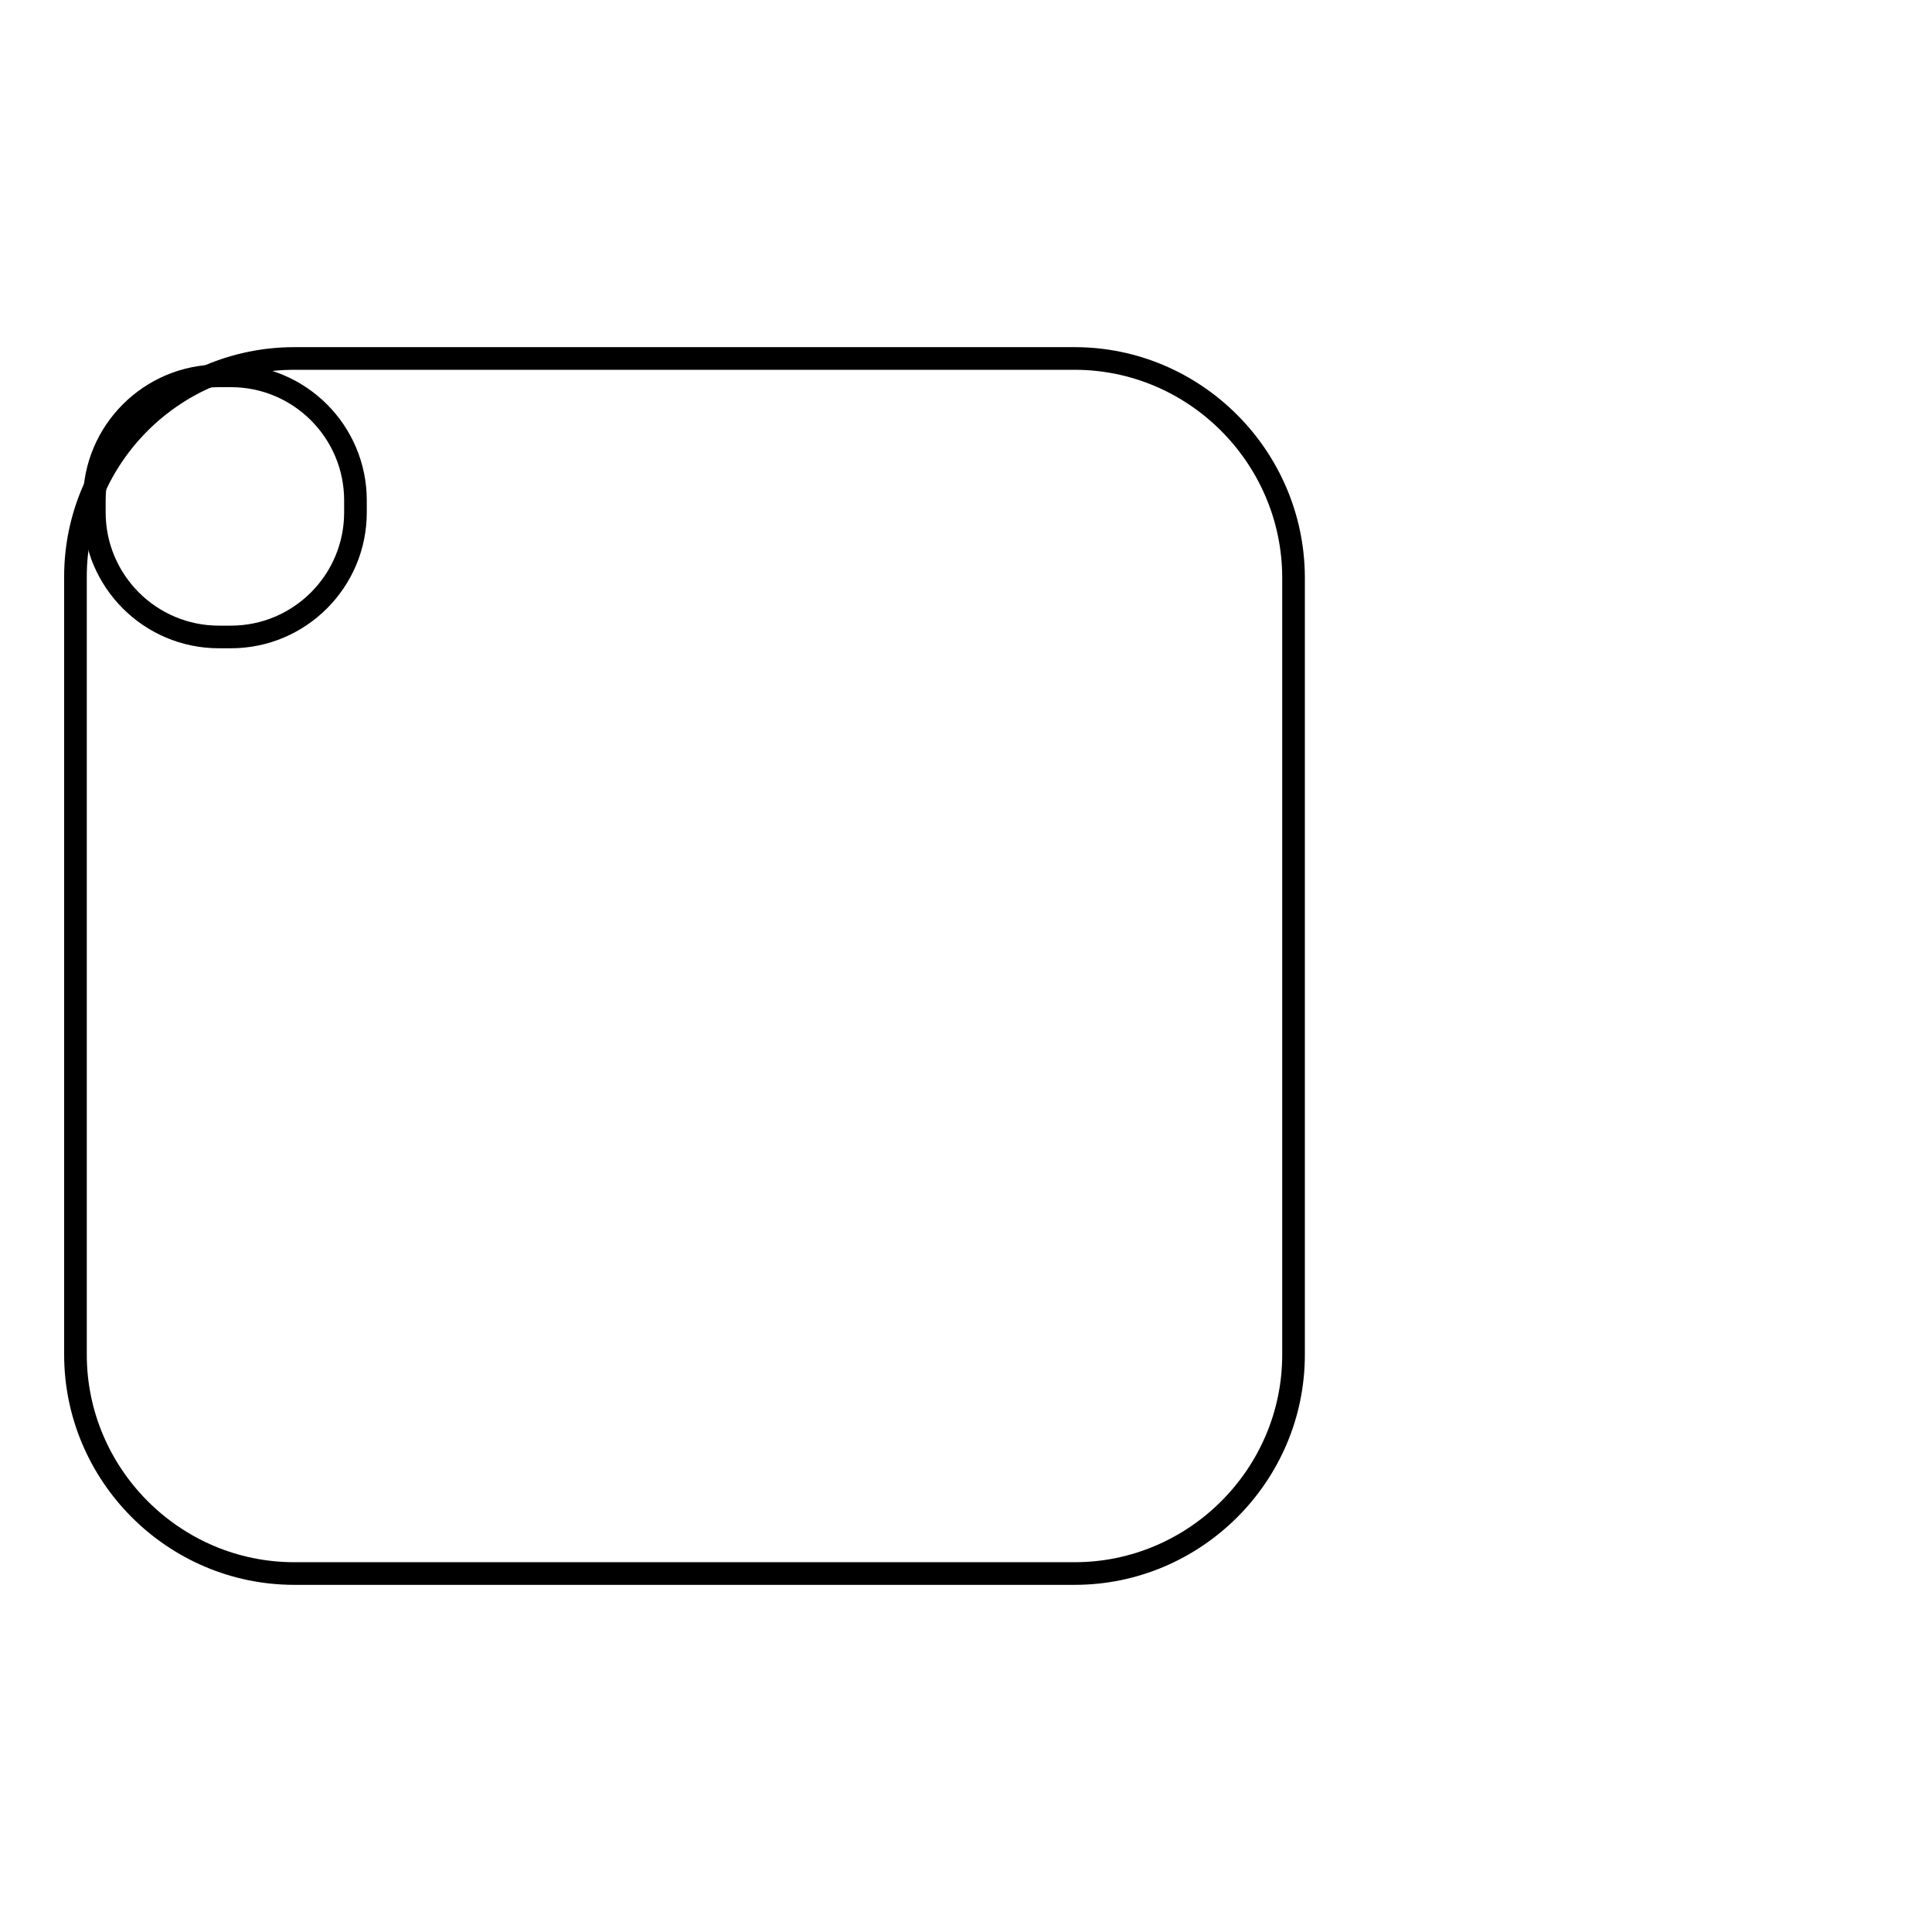<?xml version="1.0" encoding="utf-8"?>
<!-- Svg Vector Icons : http://www.onlinewebfonts.com/icon -->
<!DOCTYPE svg PUBLIC "-//W3C//DTD SVG 1.1//EN" "http://www.w3.org/Graphics/SVG/1.1/DTD/svg11.dtd">
<svg version="1.1" xmlns="http://www.w3.org/2000/svg" xmlns:xlink="http://www.w3.org/1999/xlink" x="0px" y="0px" viewBox="0 0 256 256" enable-background="new 0 0 256 256" xml:space="preserve">
<g><g><path stroke-width="3" fill-opacity="0" stroke="#000000"  d="M29,49.8h1.6c9.1,0,16.5,7.4,16.5,16.5v1.6c0,9.1-7.4,16.5-16.5,16.5H29c-9.1,0-16.5-7.4-16.5-16.5v-1.6C12.5,57.2,19.9,49.8,29,49.8z"/><path stroke-width="3" fill-opacity="0" stroke="#000000"  d="M246,197.4"/><path stroke-width="3" fill-opacity="0" stroke="#000000"  d="M142.4,47.5H39c-15.9,0-29,13-29,28.9v103.1c0,15.9,13,29,29,29h103.4c15.9,0,29-13,29-29V76.4C171.3,60.5,158.3,47.5,142.4,47.5z"/></g></g>
</svg>